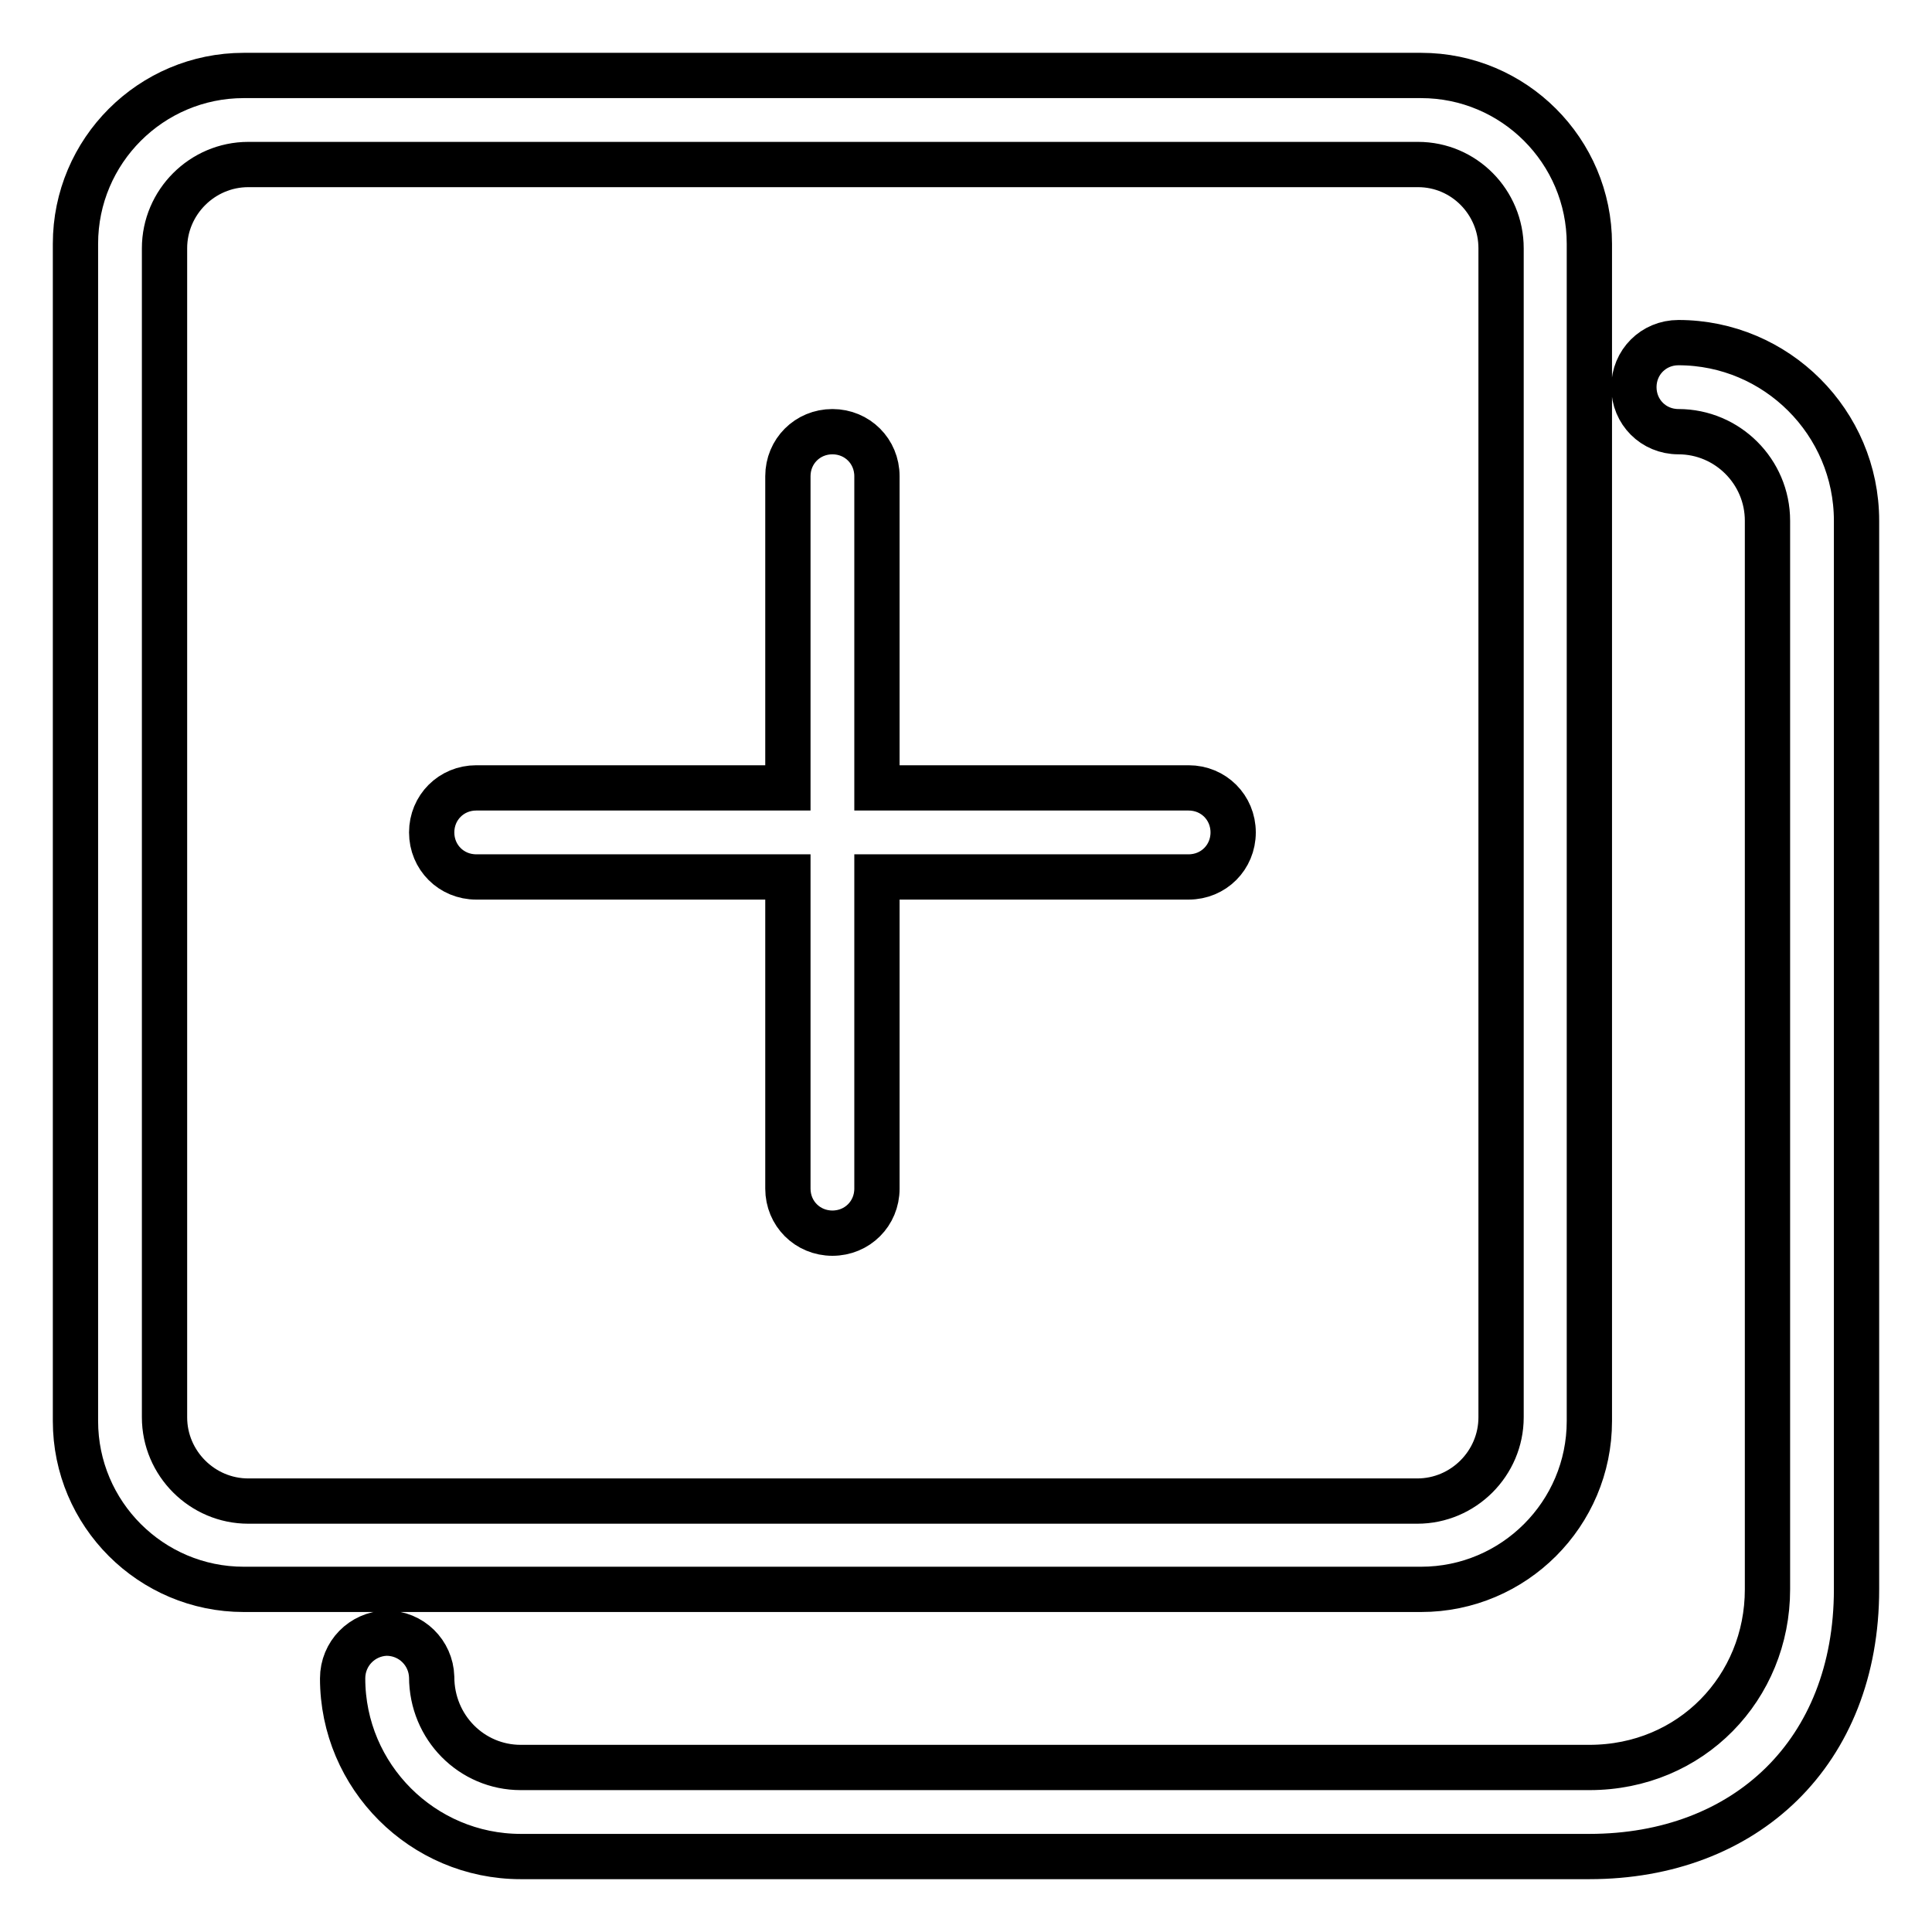 <?xml version="1.0" encoding="utf-8"?>
<!-- Svg Vector Icons : http://www.onlinewebfonts.com/icon -->
<!DOCTYPE svg PUBLIC "-//W3C//DTD SVG 1.1//EN" "http://www.w3.org/Graphics/SVG/1.1/DTD/svg11.dtd">
<svg version="1.1" xmlns="http://www.w3.org/2000/svg" xmlns:xlink="http://www.w3.org/1999/xlink" x="0px" y="0px" viewBox="0 0 256 256" enable-background="new 0 0 256 256" xml:space="preserve">
<g> <path stroke-width="6" fill-opacity="0" stroke="#000000"  d="M69,234.2h141.6c13.5,0,23.6-10.6,23.6-23.6V69c0-6.5-5.3-11.8-11.8-11.8l0,0c-3.3,0-5.9-2.6-5.9-5.9 c0-3.3,2.6-5.9,5.9-5.9c13,0,23.6,10.6,23.6,23.6v141.6c0,21.6-14.7,35.4-35.4,35.4H69c-13,0-23.6-10.6-23.6-23.6 c0-3.3,2.6-5.9,5.8-6c3.3,0,5.9,2.6,6,5.8l0,0C57.2,228.9,62.5,234.2,69,234.2z M32.3,10h156c12.3,0,22.3,10,22.3,22.3v156 c0,12.3-10,22.3-22.3,22.3c0,0,0,0,0,0h-156c-12.3,0-22.3-10-22.3-22.3c0,0,0,0,0,0v-156C10,20,20,10,32.3,10z M32.9,21.8 c-6.1,0-11.1,5-11.1,11.1l0,0v154.9c0,6.1,5,11.1,11.1,11.1h154.9c6.1,0,11.1-5,11.1-11.1V32.9c0-6.1-4.9-11.1-11-11.1c0,0,0,0,0,0 H32.9z M104.4,104.4V63.1c0-3.3,2.6-5.9,5.9-5.9c3.3,0,5.9,2.6,5.9,5.9c0,0,0,0,0,0v41.3h41.3c3.3,0,5.9,2.6,5.9,5.9 c0,3.3-2.6,5.9-5.9,5.9c0,0,0,0,0,0h-41.3v41.3c0,3.3-2.6,5.9-5.9,5.9c-3.3,0-5.9-2.6-5.9-5.9c0,0,0,0,0,0v-41.3H63.1 c-3.3,0-5.9-2.6-5.9-5.9c0-3.3,2.6-5.9,5.9-5.9c0,0,0,0,0,0H104.4L104.4,104.4z"/></g>
</svg>